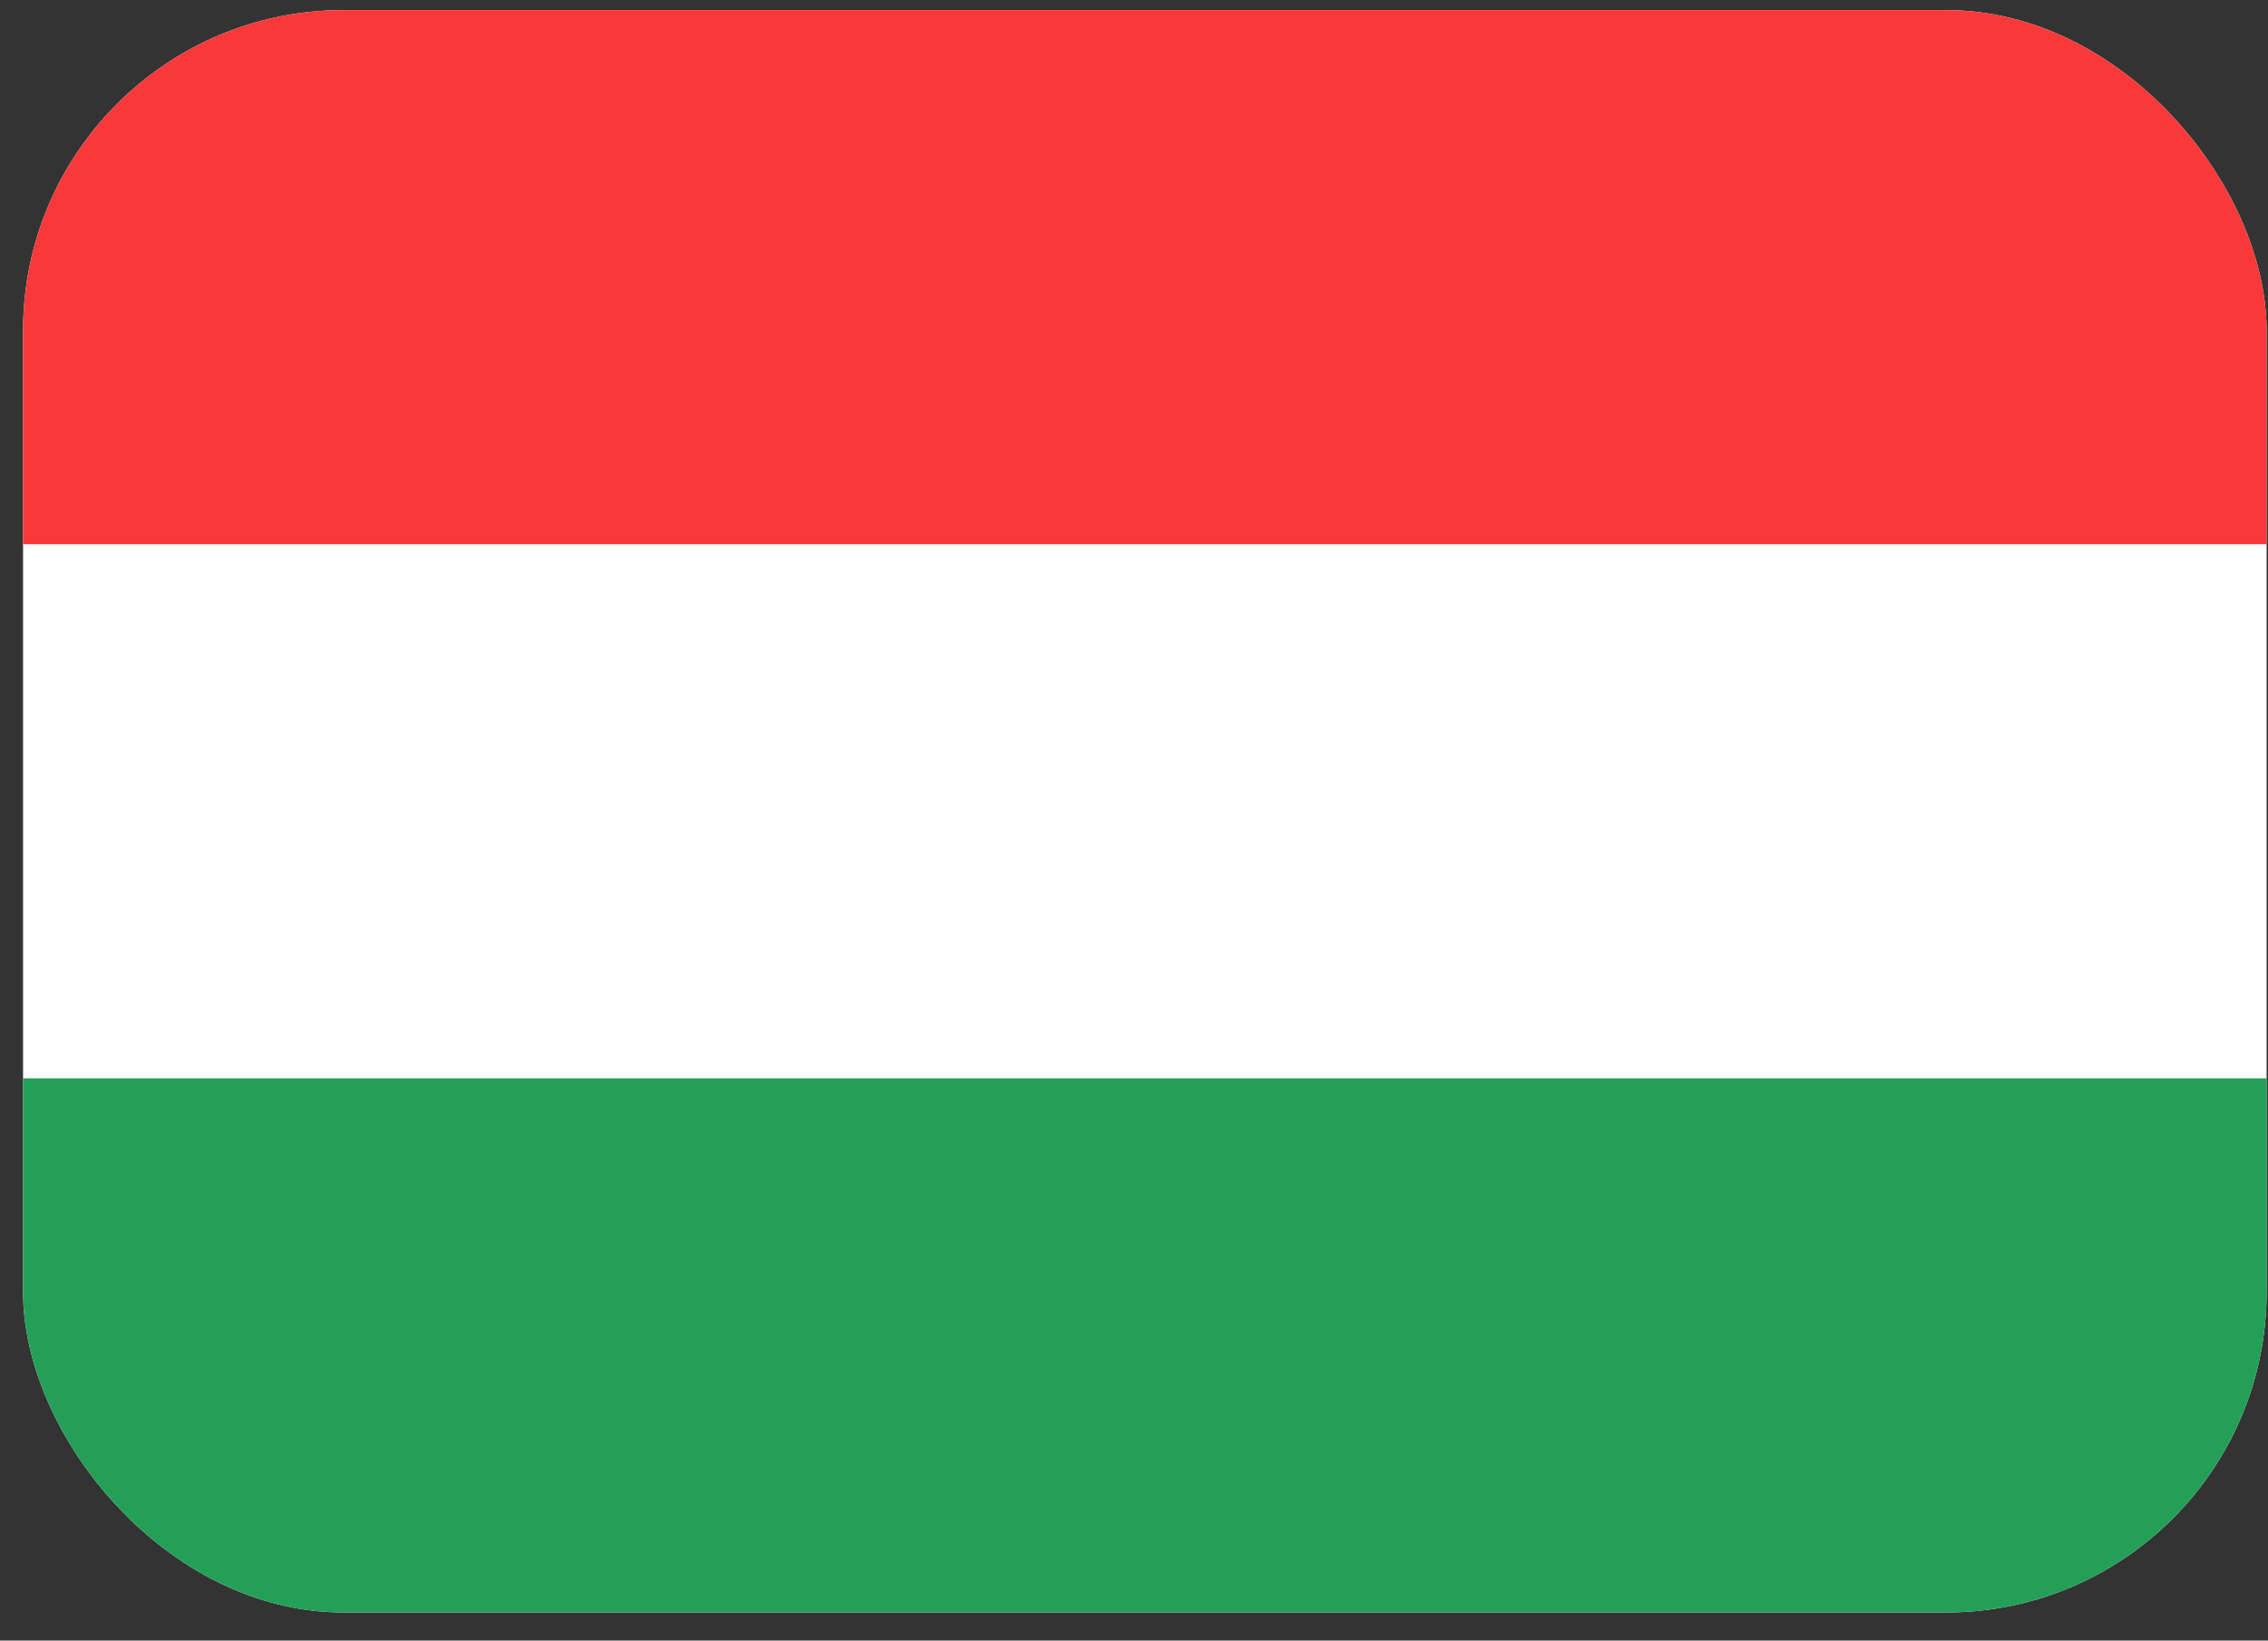 <svg width="47" height="34" viewBox="0 0 47 34" fill="none" xmlns="http://www.w3.org/2000/svg">
<rect x="0" y="0" width="47" height="34" fill="#333333" stroke="none"/>
<g clip-path="url(#clip0_22_7790)">
<rect x="0.478" y="0.209" width="46.493" height="33.209" rx="6.642" fill="white"/>
<path fill-rule="evenodd" clip-rule="evenodd" d="M0.478 22.348H46.97V33.418H0.478V22.348Z" fill="#249F58"/>
<path fill-rule="evenodd" clip-rule="evenodd" d="M0.478 0.209H46.97V11.279H0.478V0.209Z" fill="#F93939"/>
</g>
<defs>
<clipPath id="clip0_22_7790">
<rect x="0.478" y="0.209" width="46.493" height="33.209" rx="6.642" fill="white"/>
</clipPath>
</defs>
</svg>
